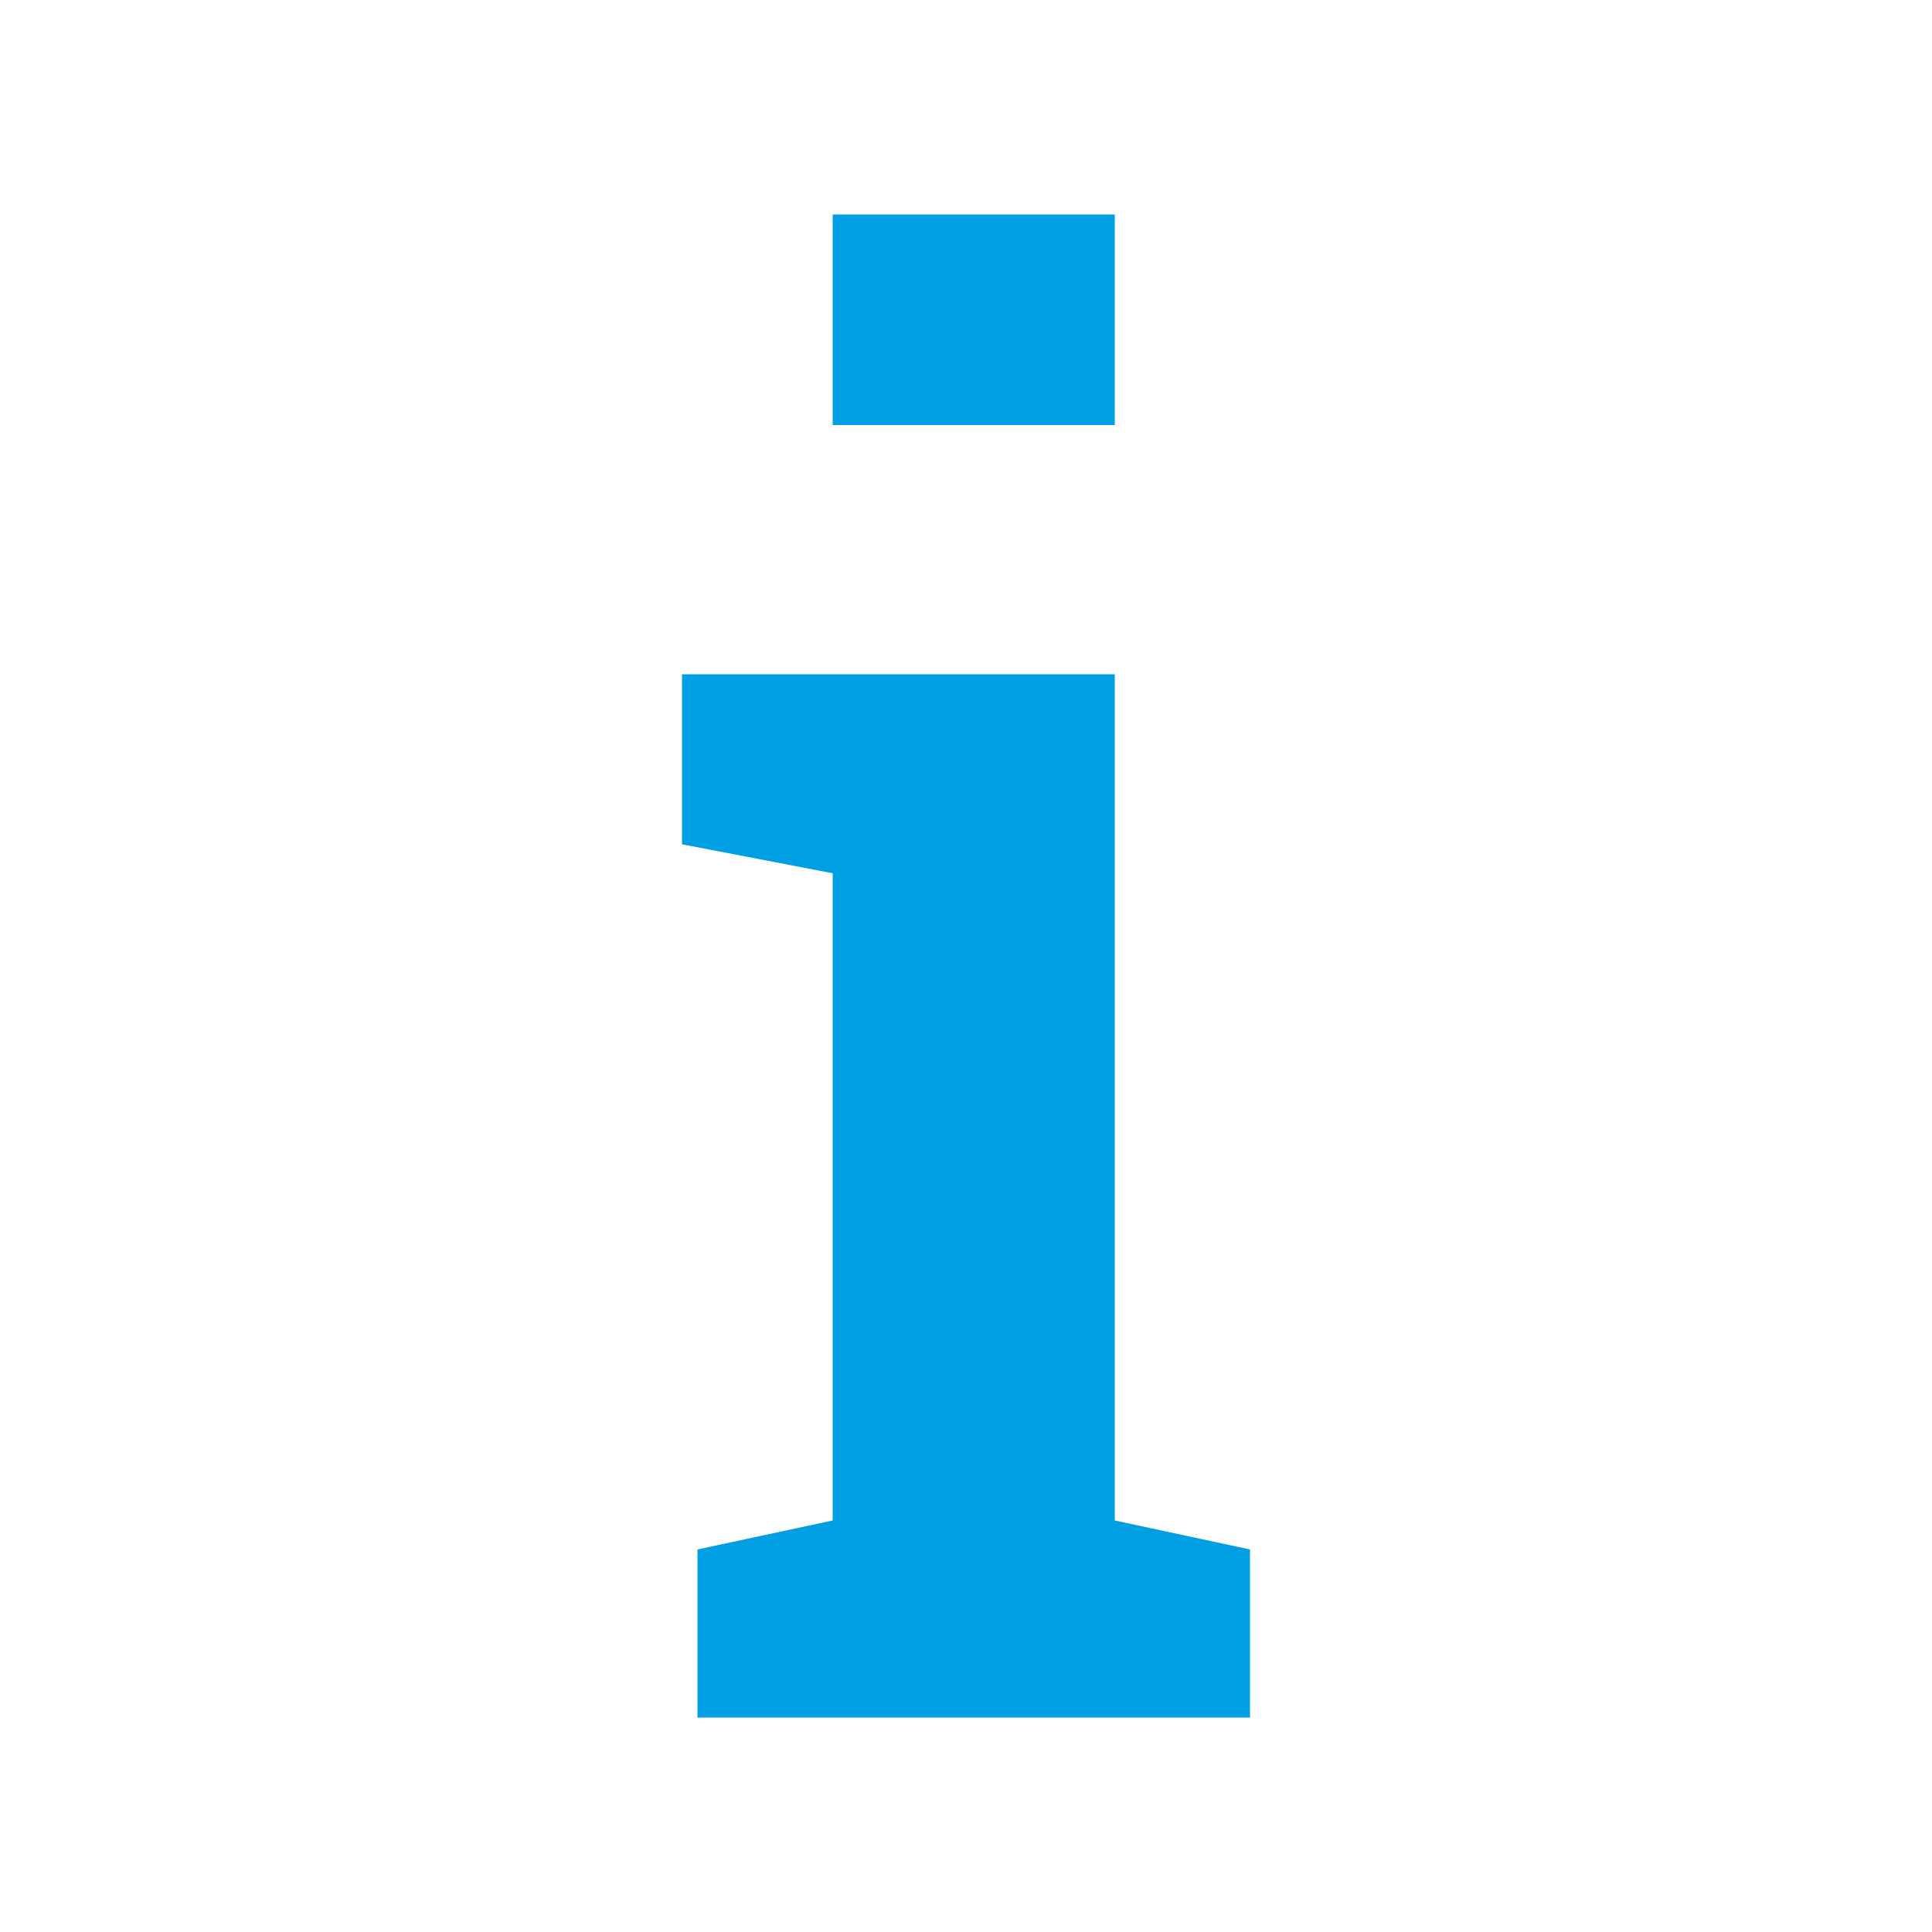 <?xml version="1.0" encoding="utf-8"?>
<!-- Generator: Adobe Illustrator 24.0.2, SVG Export Plug-In . SVG Version: 6.00 Build 0)  -->
<svg version="1.1" id="Ebene_1" xmlns="http://www.w3.org/2000/svg" xmlns:xlink="http://www.w3.org/1999/xlink" x="0px" y="0px"
	 viewBox="0 0 100 100" style="enable-background:new 0 0 100 100;" xml:space="preserve">
<style type="text/css">
	.st0{fill:#009FE3;}
</style>
<g>
	<path class="st0" d="M36.1,80.2l7-1.5V45.2l-7.8-1.5v-8.8h22.4v43.8l7,1.5v8.7H36.1V80.2z M57.7,22H43.1V11.1h14.6V22z"/>
</g>
</svg>
